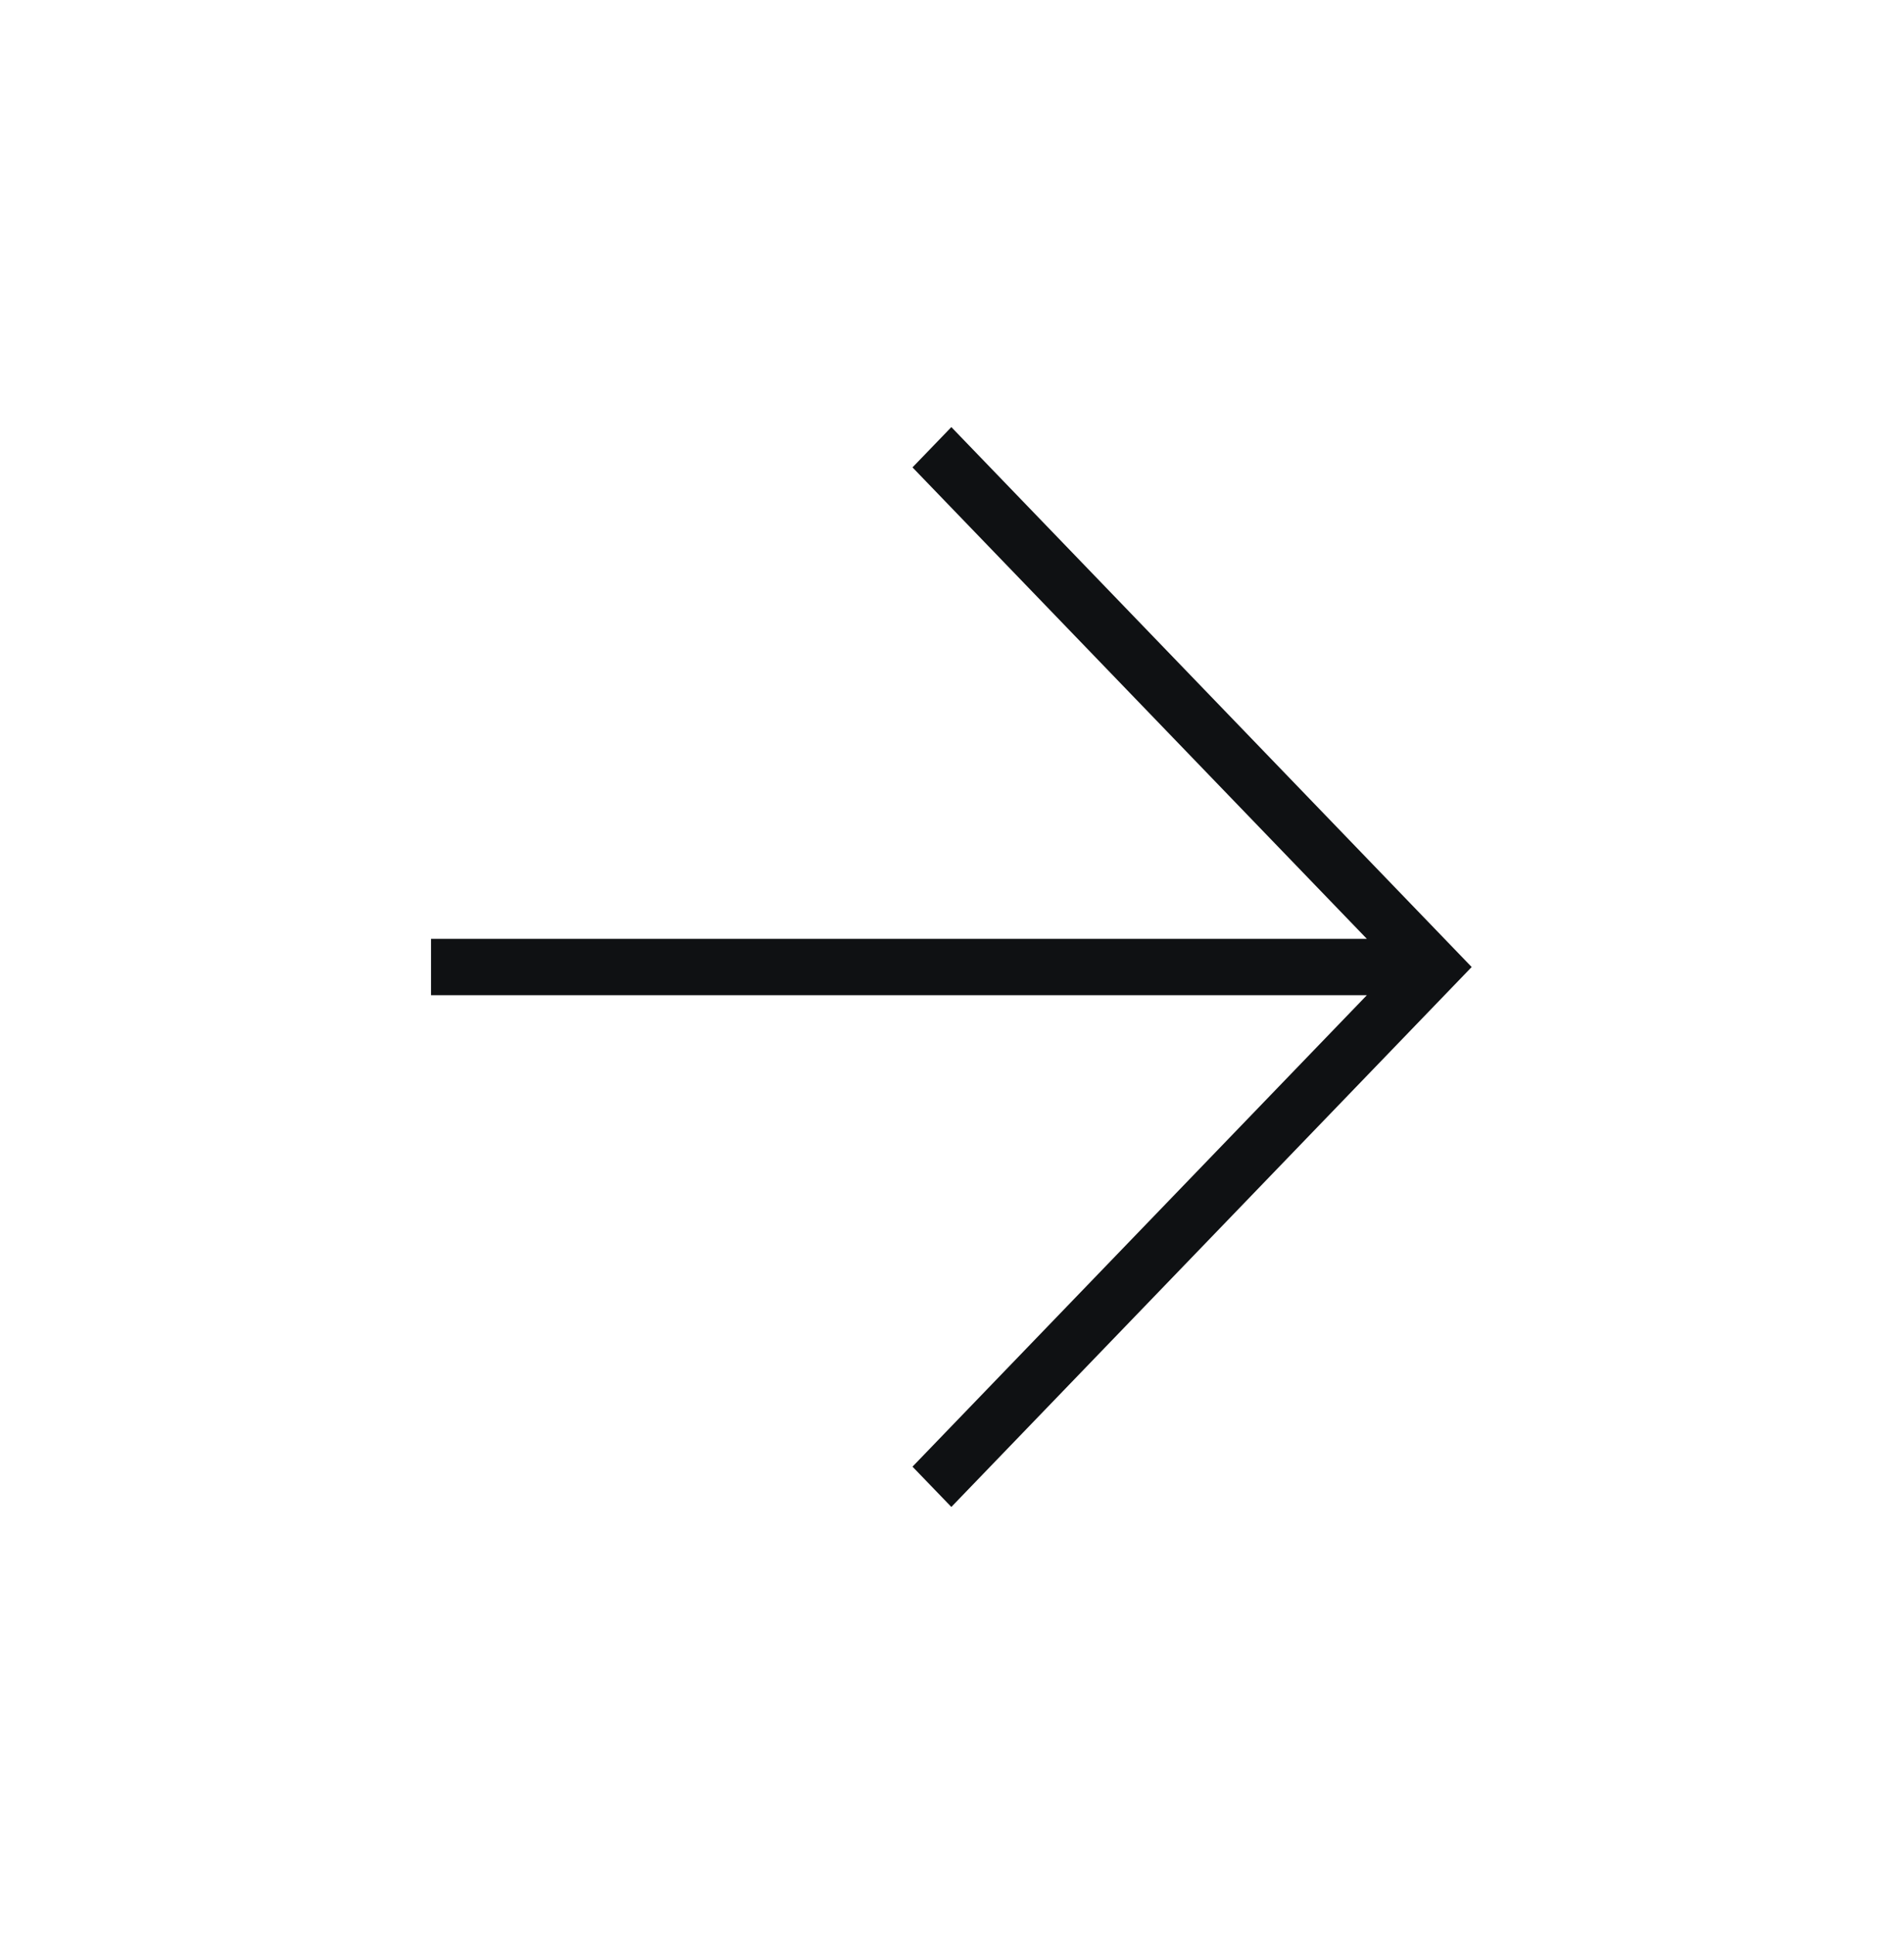 <svg width="64" height="65" viewBox="0 0 64 65" fill="none" xmlns="http://www.w3.org/2000/svg">
<mask id="mask0_4071_3706" style="mask-type:alpha" maskUnits="userSpaceOnUse" x="0" y="0" width="64" height="65">
<rect x="0.652" width="62.651" height="65" fill="#D9D9D9"/>
</mask>
<g mask="url(#mask0_4071_3706)">
<path d="M45.944 33.448H14.488V31.552H45.944L30.672 15.708L31.978 14.354L49.468 32.5L31.978 50.646L30.672 49.292L45.944 33.448Z" fill="#0F1113"/>
</g>
</svg>
